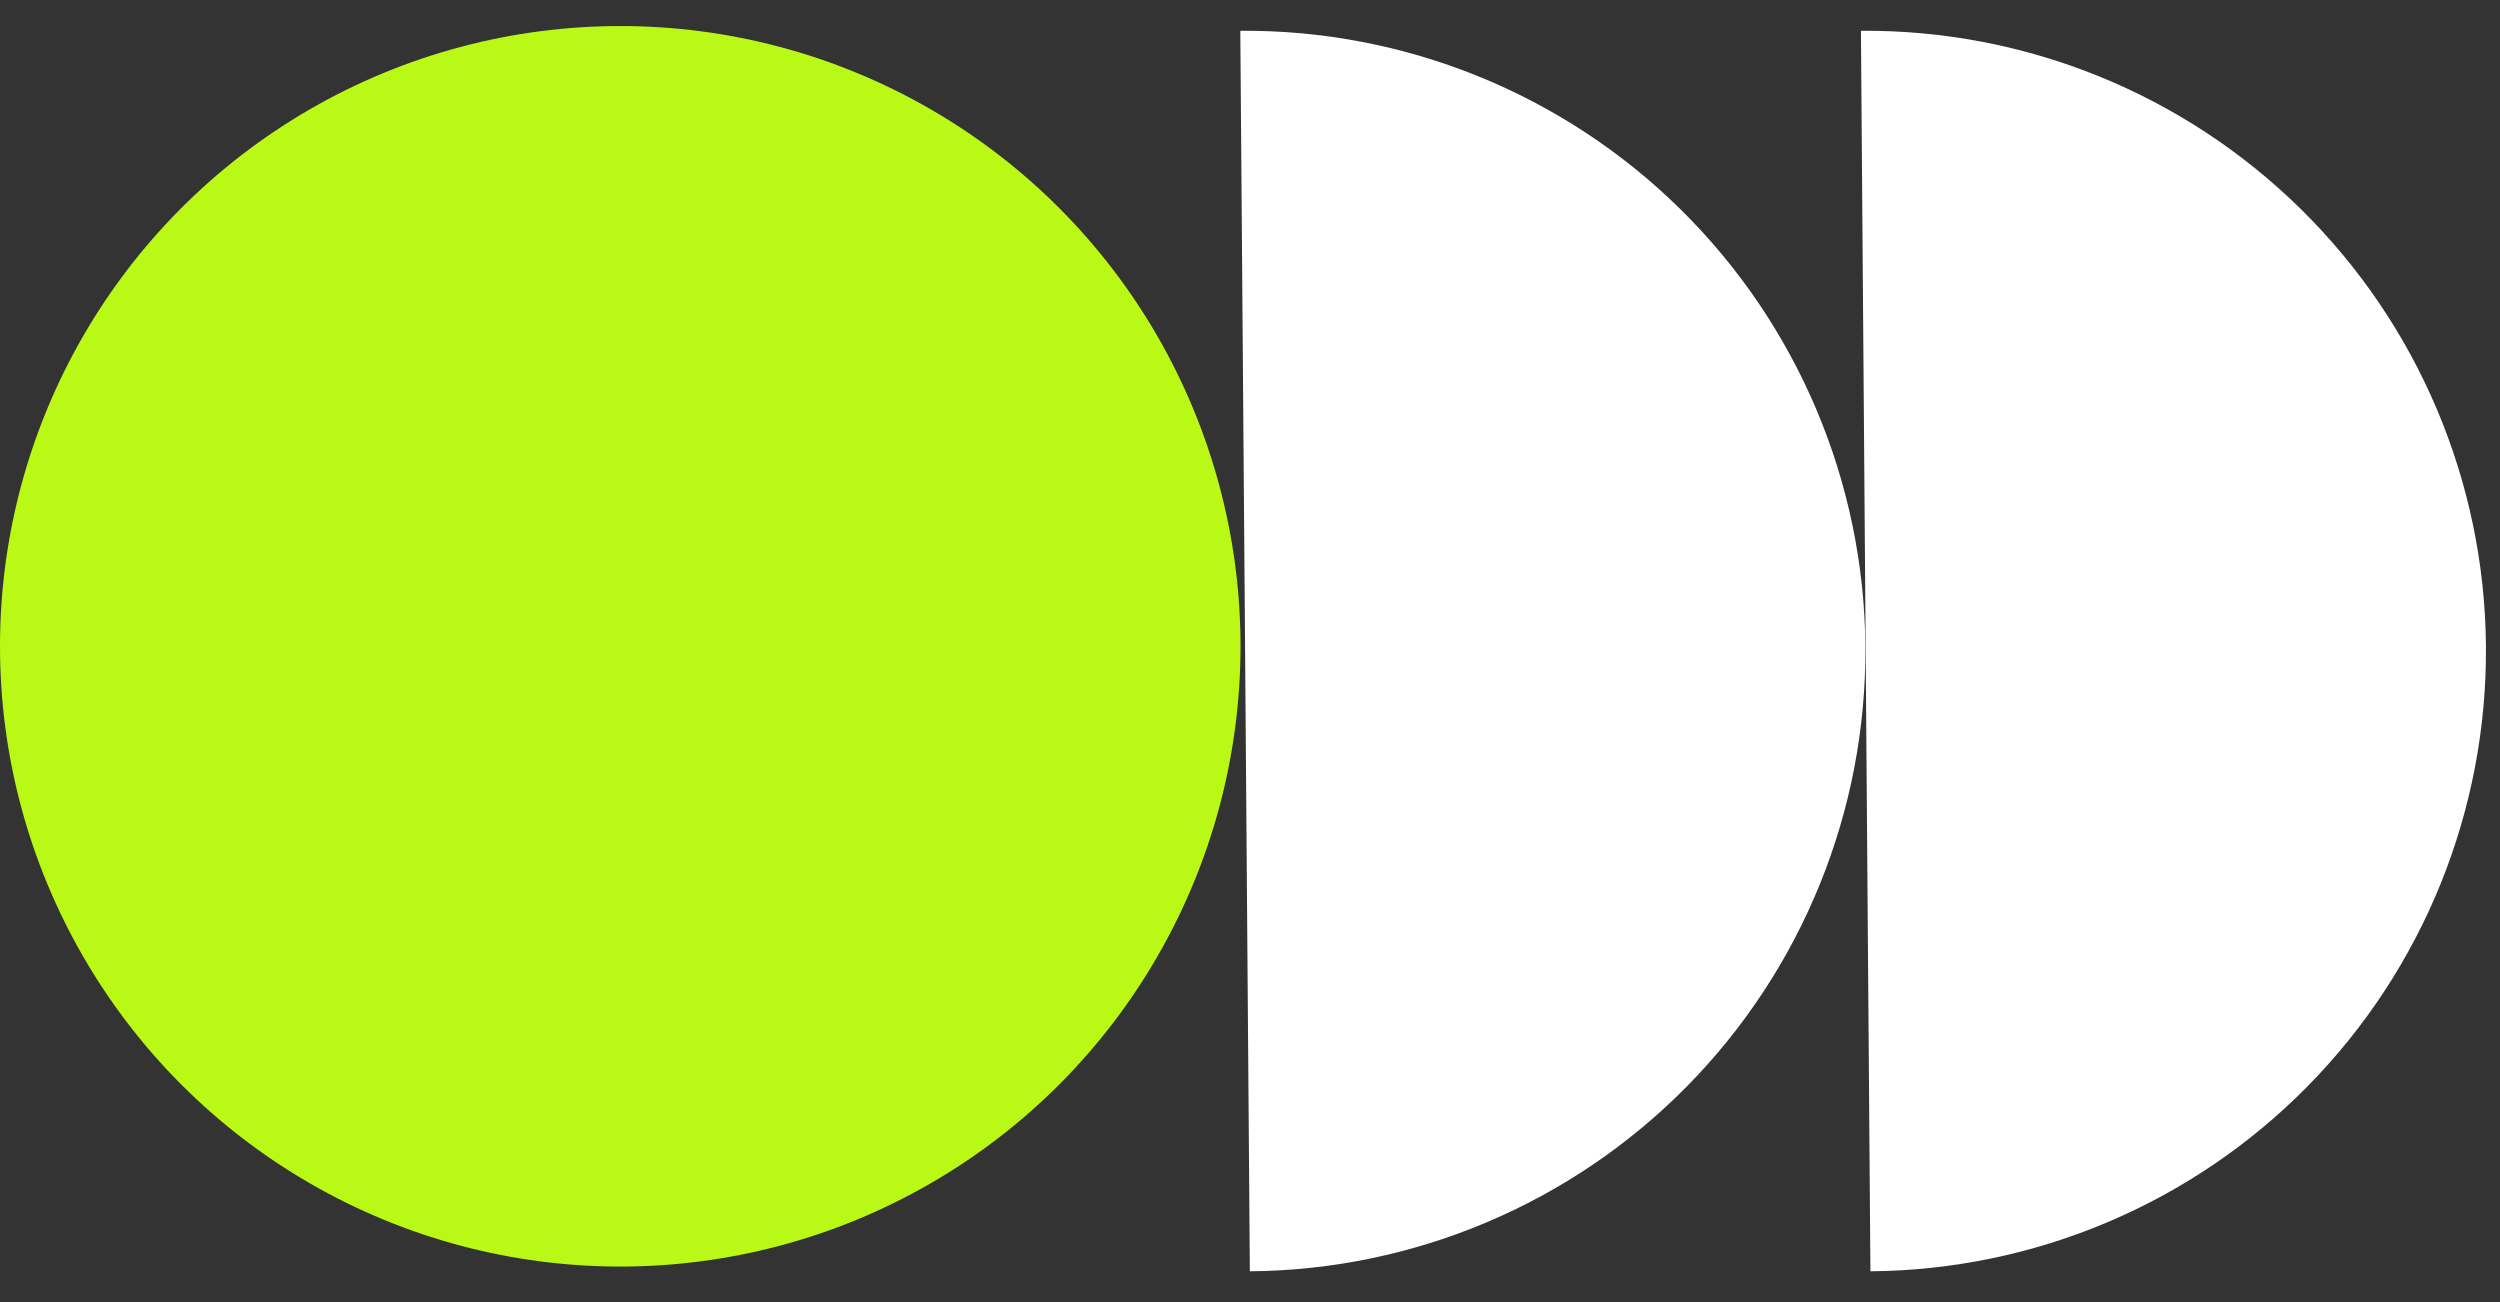<svg width="48" height="25" viewBox="0 0 48 25" fill="none" xmlns="http://www.w3.org/2000/svg">
<rect x="0" y="0" width="48" height="25" fill="#333333" stroke="none"/>
<circle cx="11.909" cy="12.409" r="11.909" fill="#BAF915"/>
<path d="M23.997 24.409C27.155 24.384 30.175 23.107 32.391 20.856C34.607 18.606 35.839 15.567 35.815 12.409C35.79 9.25 34.512 6.231 32.262 4.015C30.012 1.799 26.973 0.567 23.814 0.591L23.906 12.5L23.997 24.409Z" fill="white"/>
<path d="M35.912 24.409C39.071 24.384 42.09 23.107 44.306 20.856C46.523 18.606 47.754 15.567 47.73 12.409C47.706 9.25 46.428 6.231 44.177 4.015C41.927 1.799 38.888 0.567 35.73 0.591L35.821 12.5L35.912 24.409Z" fill="white"/>
</svg>
